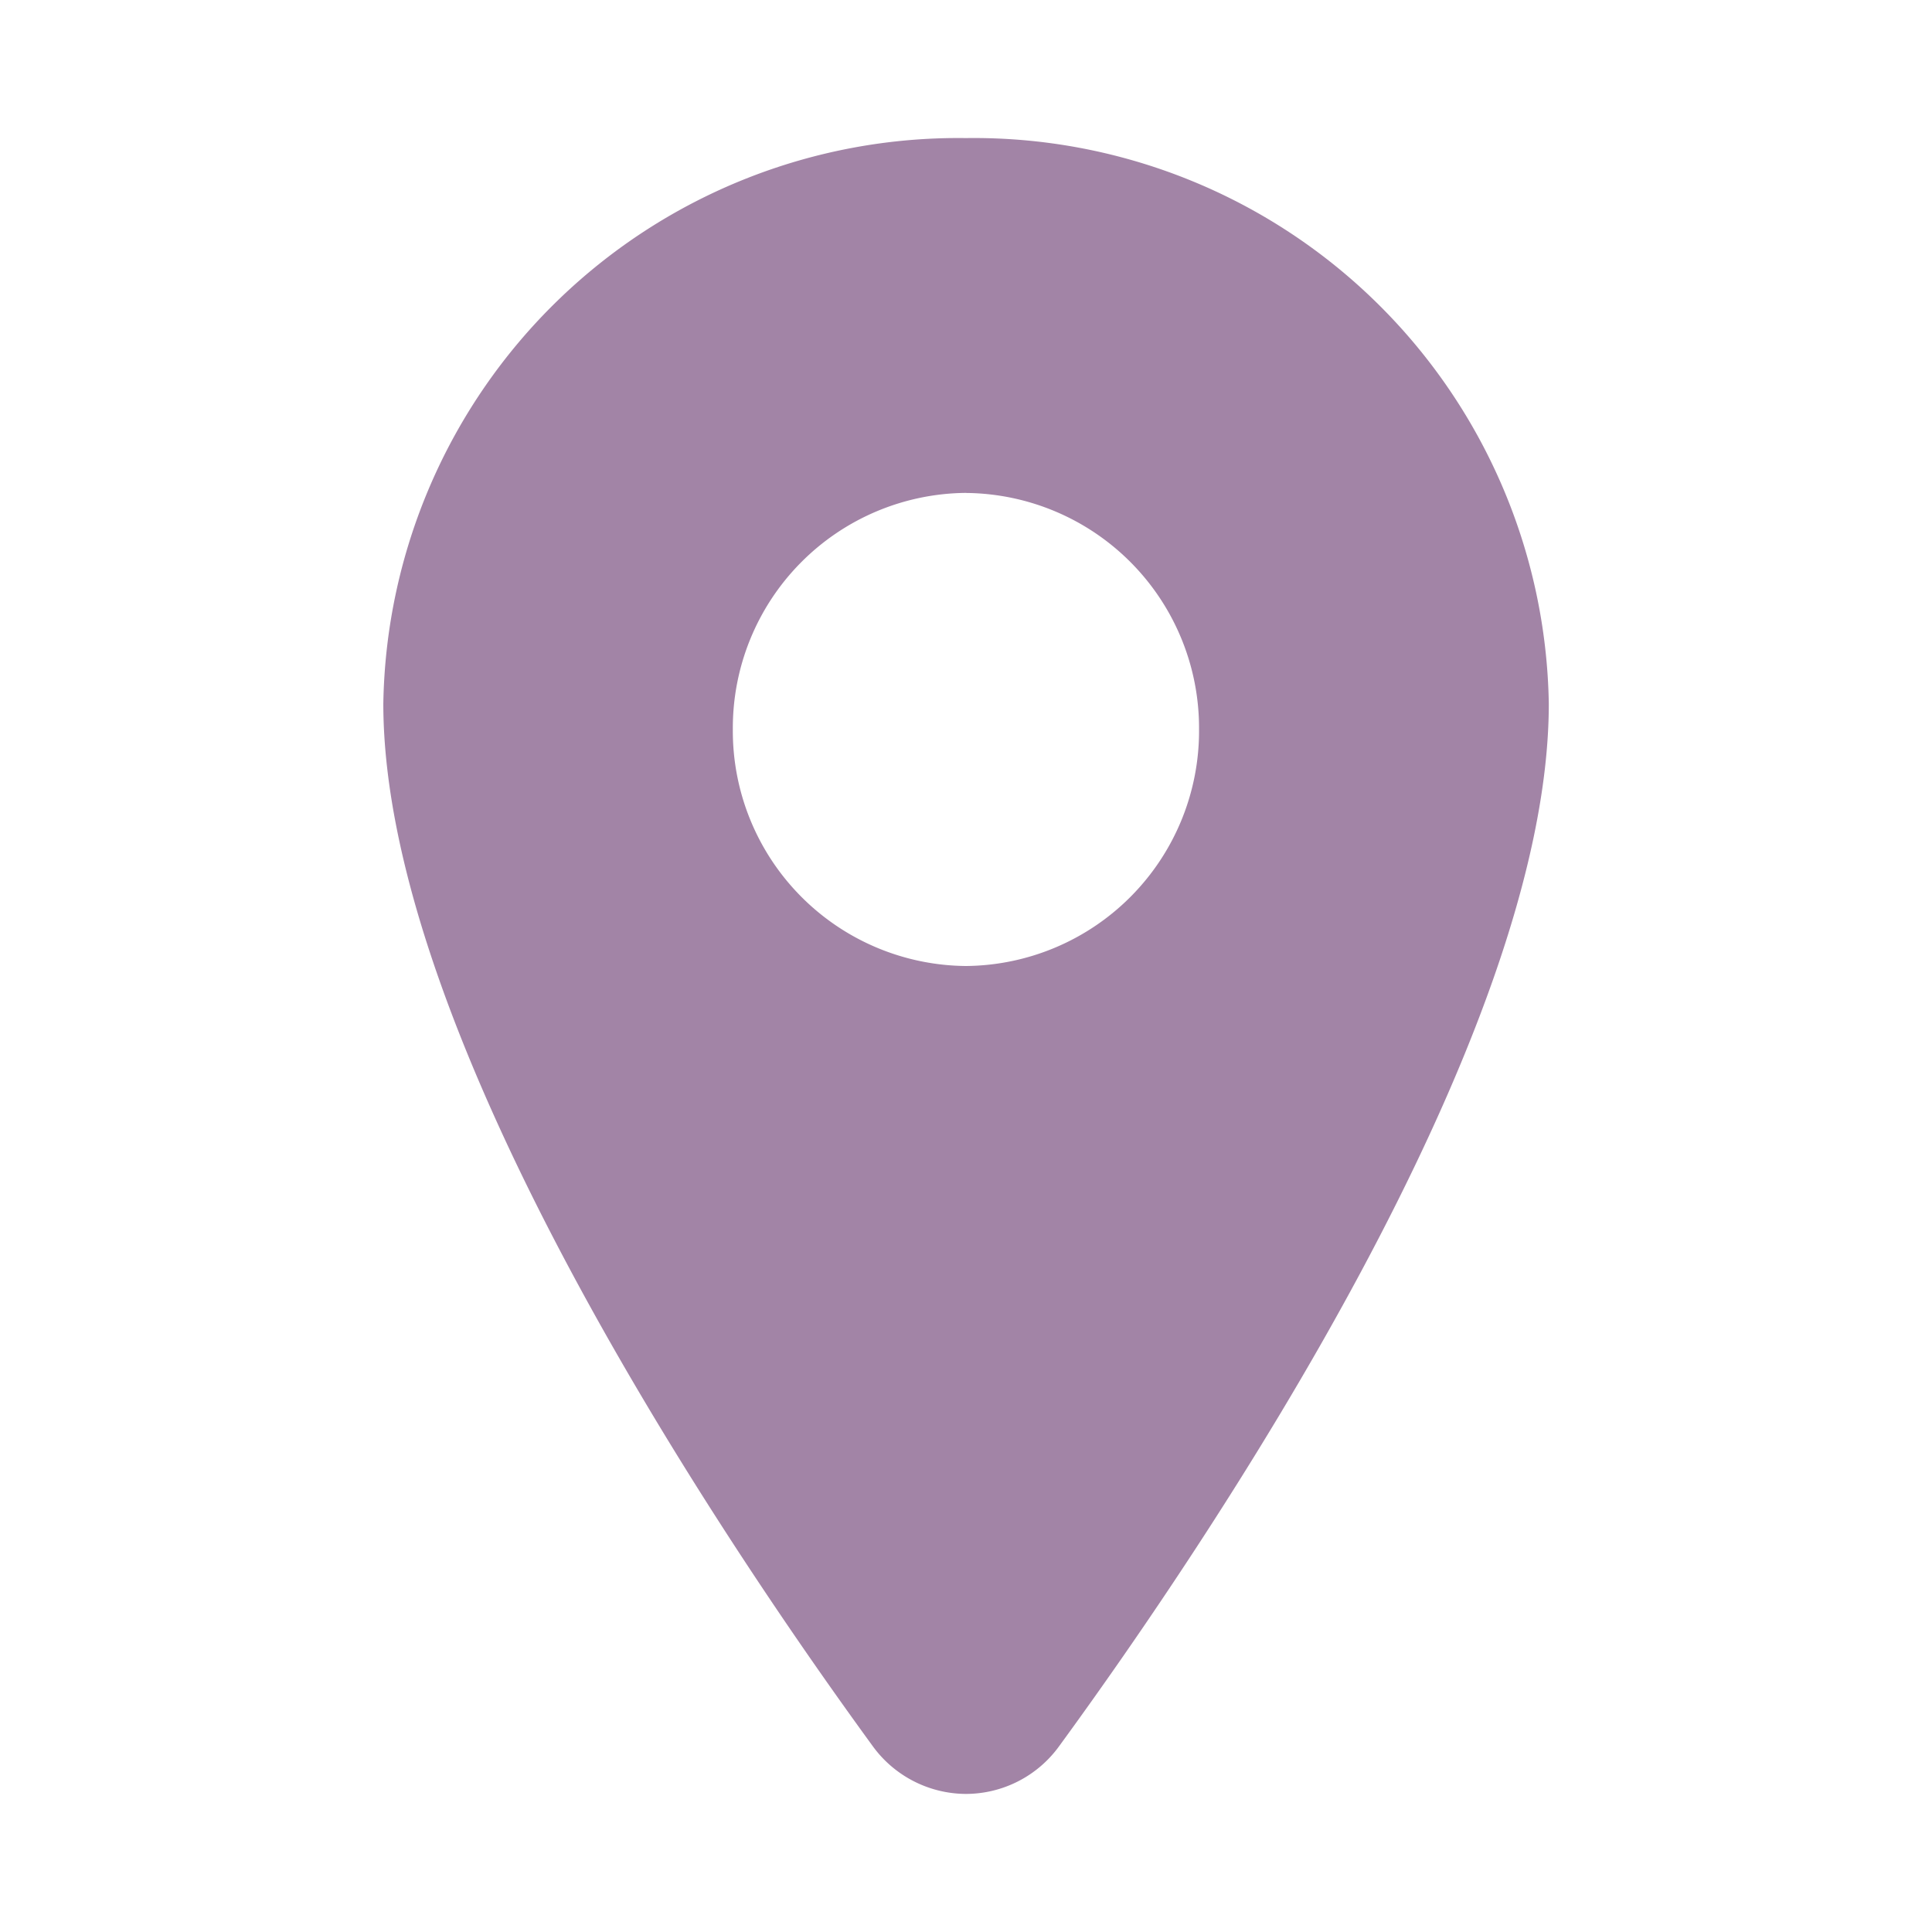 <svg xmlns="http://www.w3.org/2000/svg" width="32" height="32" viewBox="0 0 32 32">
  <g id="Group_31" data-name="Group 31" transform="translate(-904 -680)">
    <rect id="Rectangle_10" data-name="Rectangle 10" width="32" height="32" transform="translate(904 680)" fill="#fff" opacity="0"/>
    <path id="Subtraction_2" data-name="Subtraction 2" d="M-1426.348,27.426a1.918,1.918,0,0,1-1.55-.8c-2.436-3.342-8.1-11.713-8.1-17.259A9.524,9.524,0,0,1-1426.348,0a9.524,9.524,0,0,1,9.654,9.367c0,5.557-5.67,13.925-8.108,17.265A1.91,1.91,0,0,1-1426.348,27.426Zm0-21.549a3.894,3.894,0,0,0-3.861,3.918,3.894,3.894,0,0,0,3.861,3.918,3.894,3.894,0,0,0,3.861-3.918A3.894,3.894,0,0,0-1426.347,5.878Z" transform="translate(2346.347 682.287)" fill="#a284a6"/>
  </g>
</svg>
